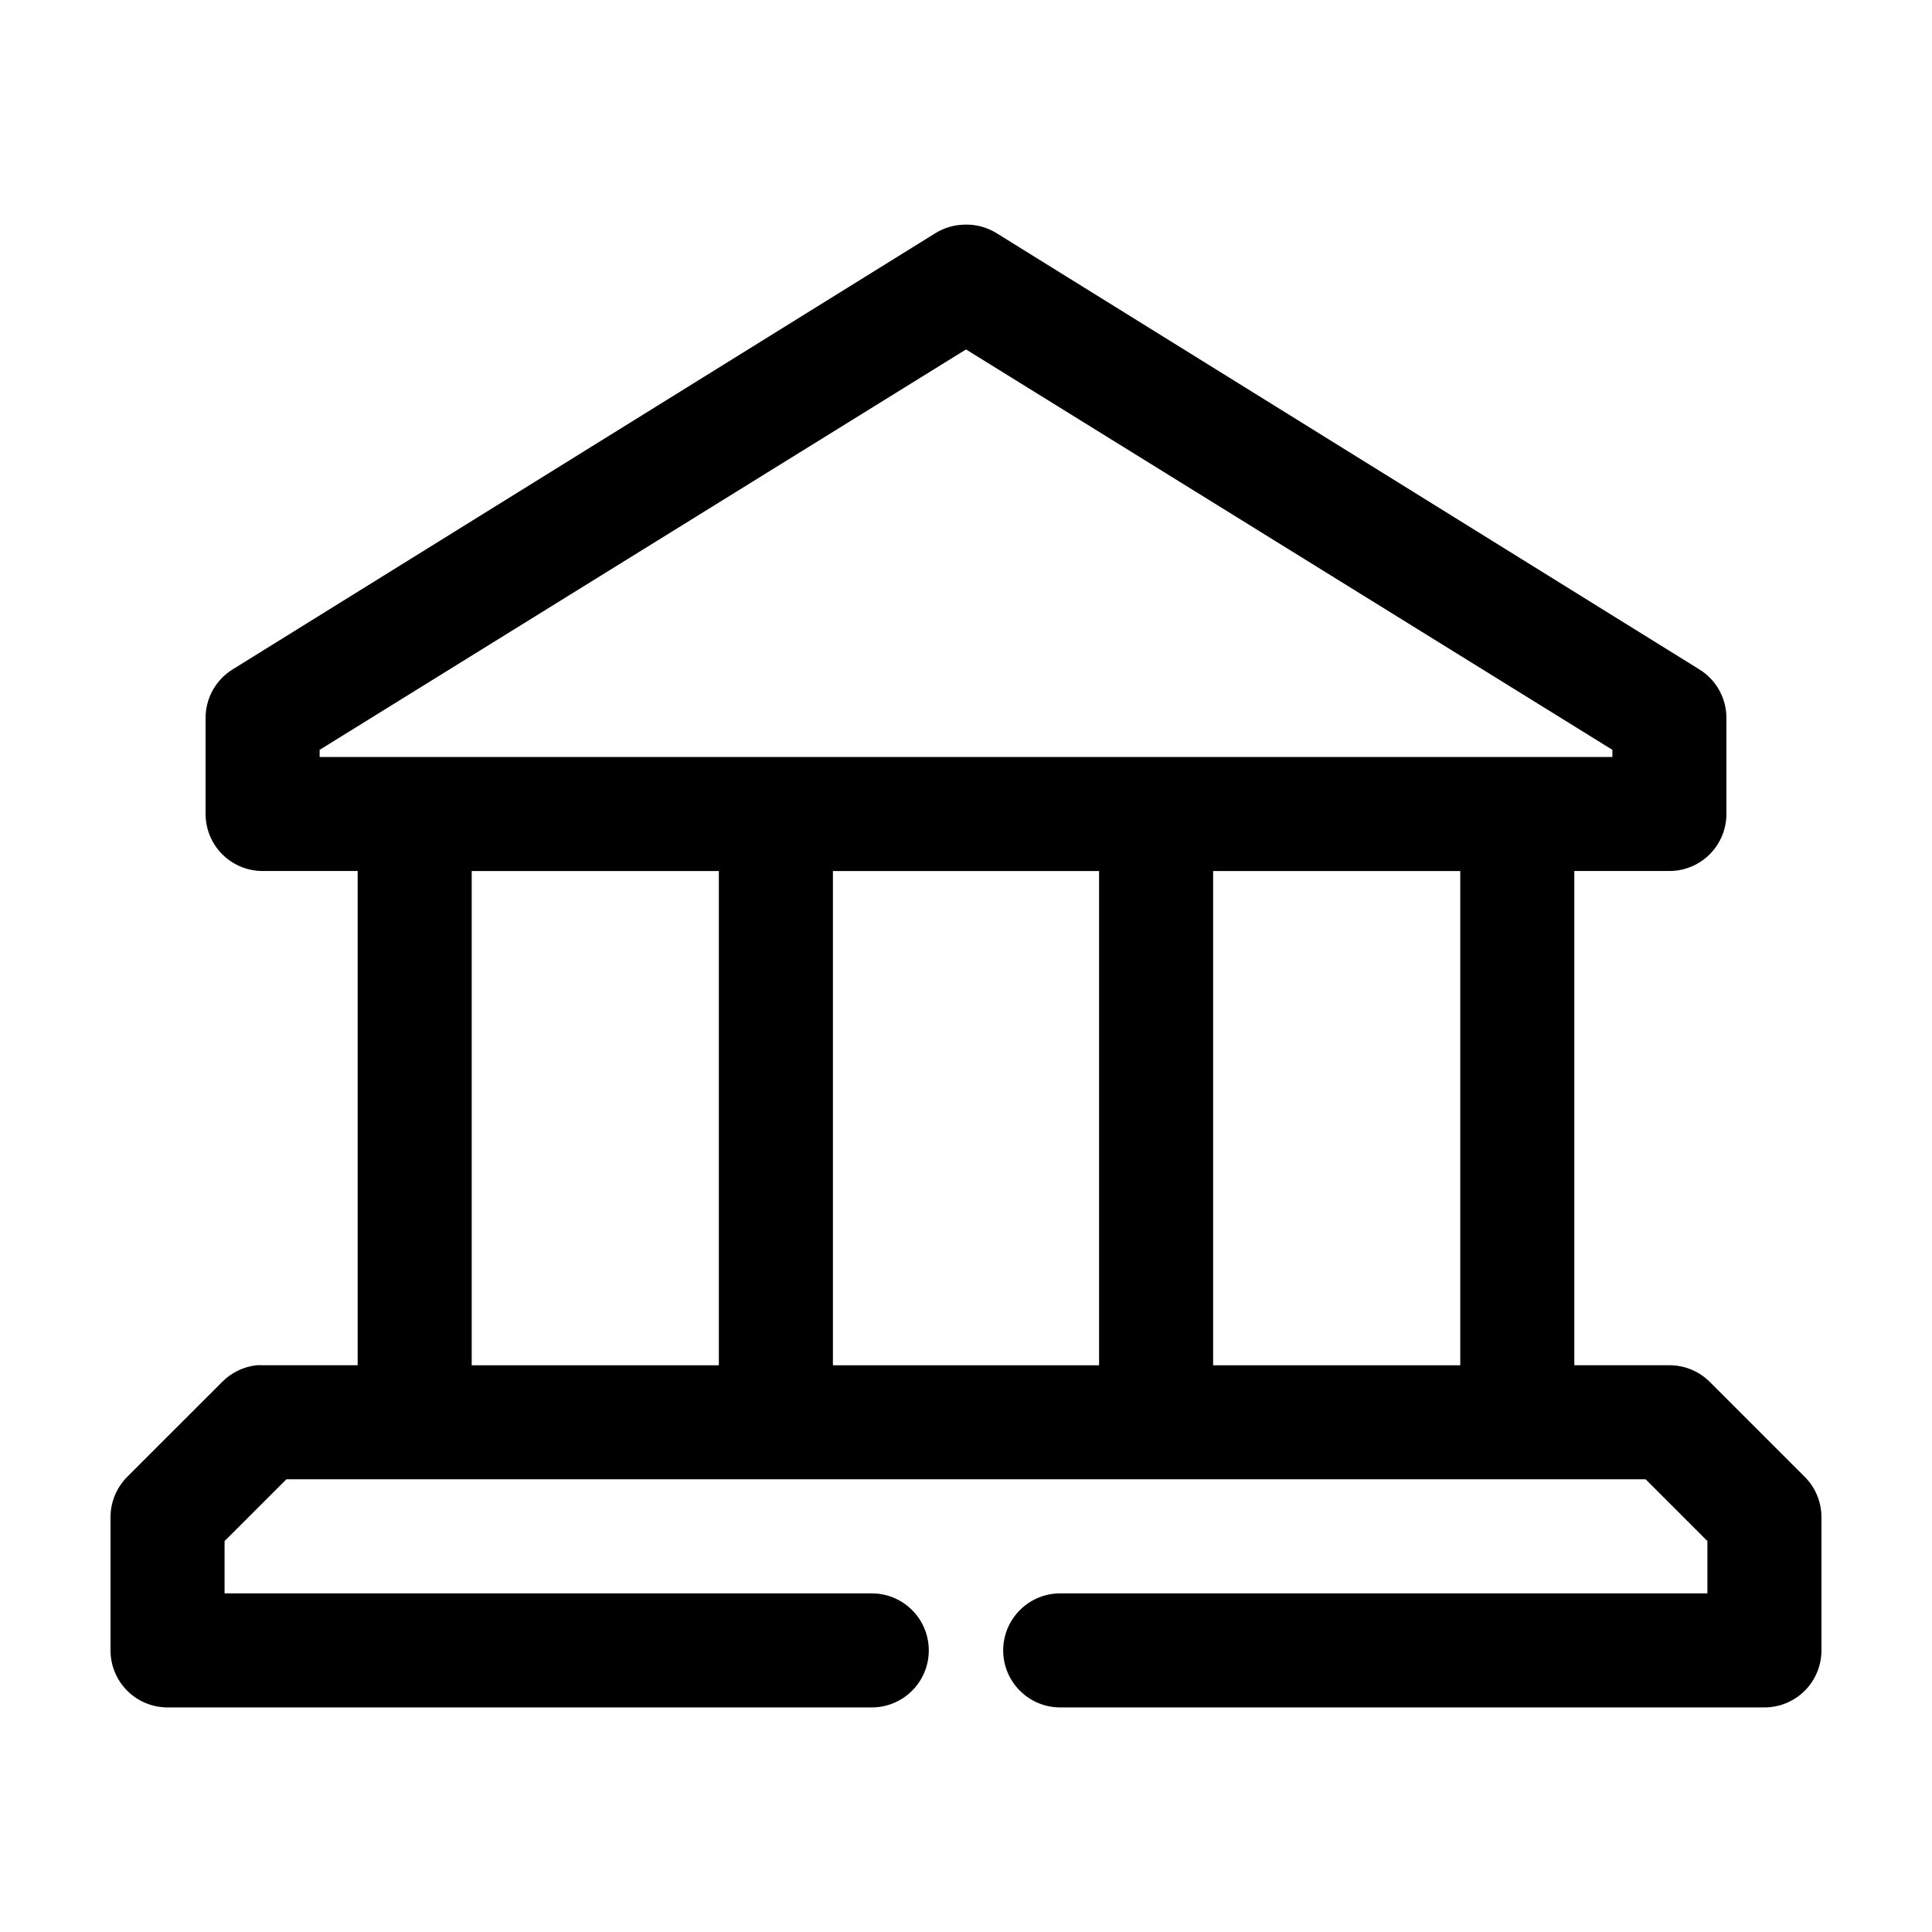 <?xml version="1.0" encoding="UTF-8"?>
<!-- Uploaded to: ICON Repo, www.iconrepo.com, Generator: ICON Repo Mixer Tools -->
<svg fill="#000000" width="800px" height="800px" version="1.1" viewBox="144 144 512 512" xmlns="http://www.w3.org/2000/svg">
 <path d="m399.37 203.54c-2.613 0.082-5.164 0.84-7.398 2.203l-186.41 115.71c-4.438 2.785-7.121 7.672-7.082 12.91v25.348c0 4.008 1.59 7.852 4.426 10.688 2.836 2.832 6.68 4.426 10.688 4.426h25.191v130.98h-25.191c-0.523-0.027-1.051-0.027-1.574 0-3.461 0.371-6.688 1.93-9.133 4.406l-25.191 25.188v0.004c-2.832 2.84-4.418 6.691-4.406 10.703v35.266c0 4.008 1.594 7.852 4.426 10.688 2.836 2.832 6.68 4.426 10.688 4.426h186.41c4.047 0.059 7.945-1.512 10.824-4.352 2.883-2.84 4.504-6.715 4.504-10.762s-1.621-7.922-4.504-10.762c-2.879-2.844-6.777-4.41-10.824-4.352h-171.3v-13.855l16.375-16.371h360.22l16.375 16.371v13.855h-171.3c-4.043-0.059-7.945 1.508-10.824 4.352-2.883 2.84-4.504 6.715-4.504 10.762s1.621 7.922 4.504 10.762c2.879 2.84 6.781 4.41 10.824 4.352h186.41c4.008 0 7.852-1.594 10.688-4.426 2.836-2.836 4.426-6.68 4.426-10.688v-35.266c0.012-4.012-1.574-7.863-4.406-10.703l-25.191-25.188v-0.004c-2.84-2.832-6.691-4.418-10.707-4.406h-25.191v-130.98h25.191c4.012 0 7.856-1.594 10.688-4.426 2.836-2.836 4.43-6.68 4.43-10.688v-25.348c0.035-5.238-2.644-10.125-7.086-12.91l-186.41-115.71c-2.598-1.59-5.617-2.359-8.66-2.203zm0.629 33.062 171.3 106.11v1.891h-342.59v-1.891l171.3-106.11zm-130.99 138.23h65.496v130.98h-65.496zm95.723 0h70.535v130.98h-70.535zm100.76 0h65.496v130.98h-65.496z"/>
</svg>